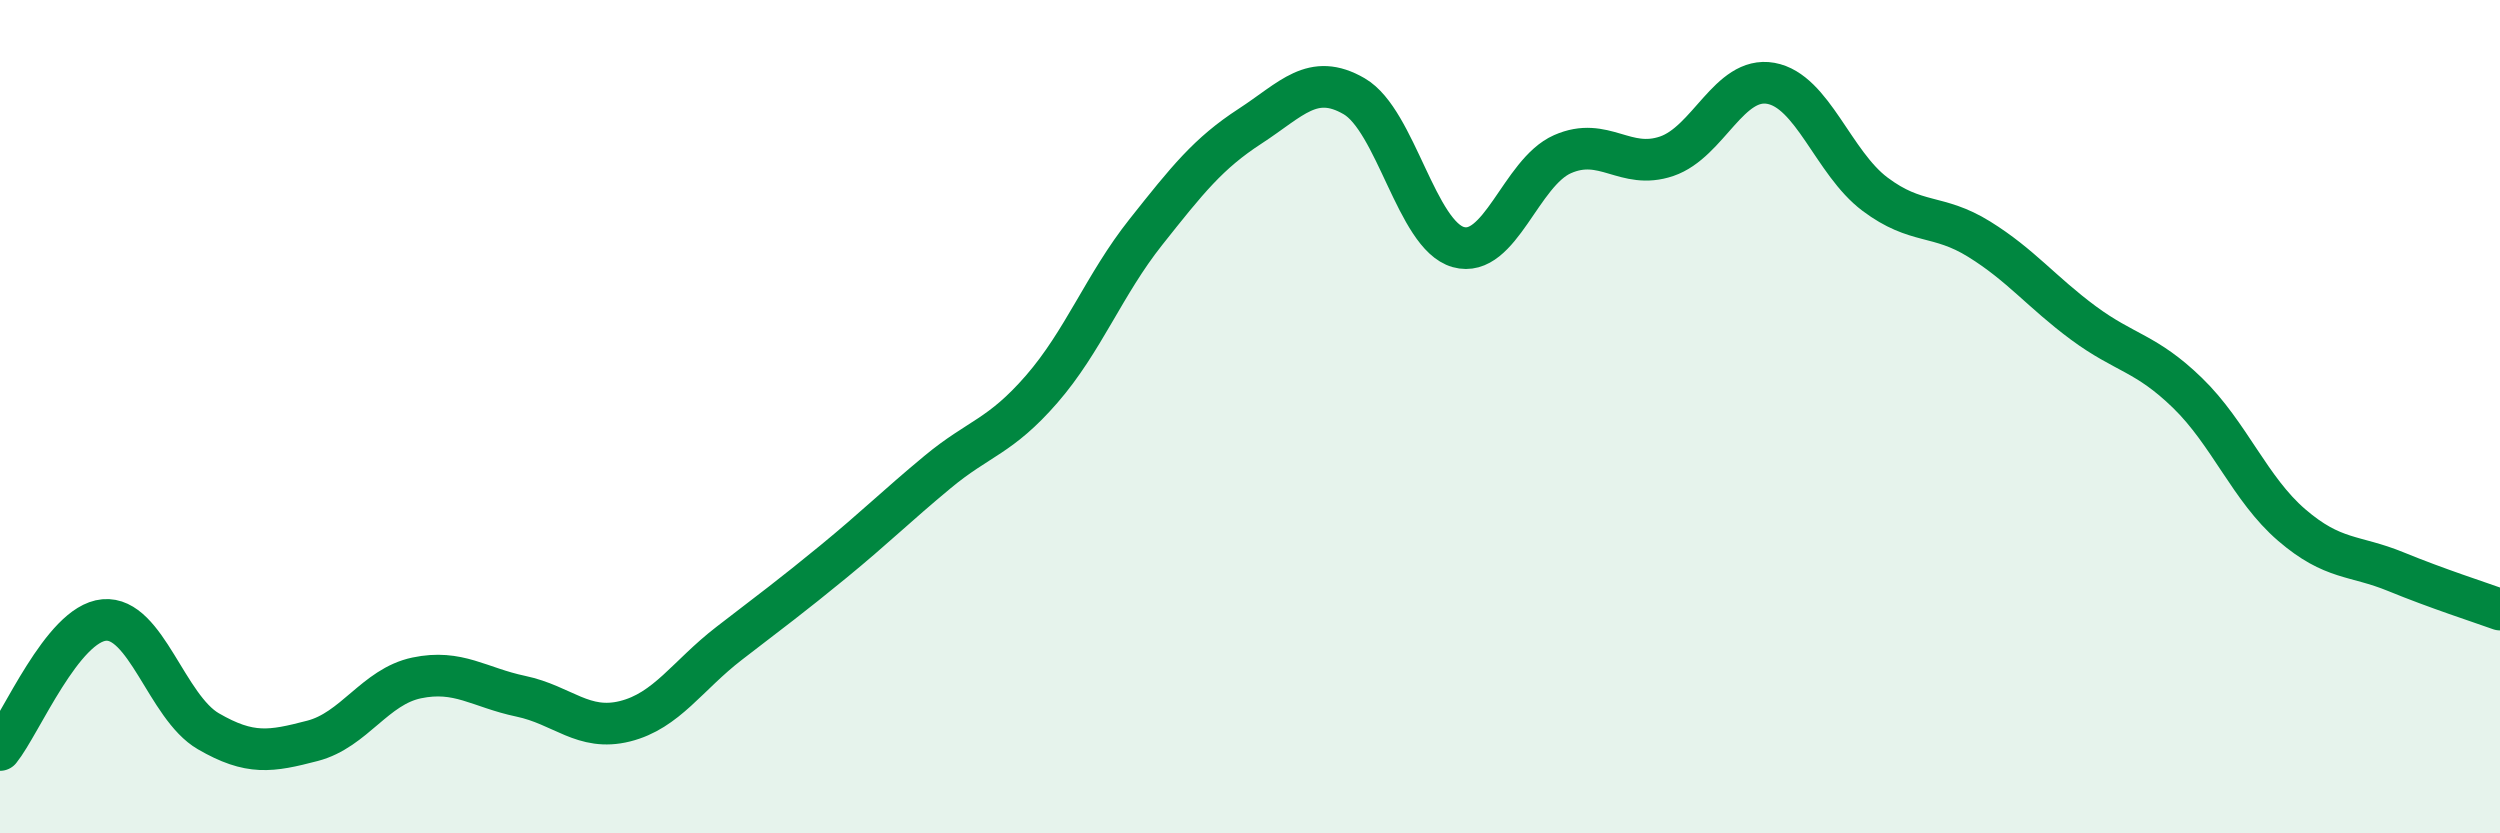 
    <svg width="60" height="20" viewBox="0 0 60 20" xmlns="http://www.w3.org/2000/svg">
      <path
        d="M 0,18 C 0.5,17.38 1.5,14.97 2.5,14.88 C 3.5,14.79 4,16.97 5,17.55 C 6,18.13 6.5,18.04 7.5,17.78 C 8.5,17.52 9,16.48 10,16.27 C 11,16.06 11.5,16.5 12.5,16.71 C 13.5,16.92 14,17.56 15,17.31 C 16,17.06 16.5,16.21 17.5,15.44 C 18.5,14.67 19,14.3 20,13.48 C 21,12.66 21.5,12.16 22.5,11.33 C 23.5,10.5 24,10.49 25,9.34 C 26,8.19 26.5,6.83 27.5,5.57 C 28.5,4.31 29,3.68 30,3.03 C 31,2.38 31.5,1.73 32.5,2.31 C 33.5,2.89 34,5.65 35,5.93 C 36,6.21 36.5,4.14 37.5,3.7 C 38.5,3.26 39,4.09 40,3.75 C 41,3.41 41.5,1.82 42.5,2 C 43.5,2.18 44,3.91 45,4.66 C 46,5.41 46.5,5.12 47.5,5.74 C 48.5,6.36 49,7.01 50,7.75 C 51,8.49 51.5,8.46 52.5,9.43 C 53.5,10.4 54,11.74 55,12.6 C 56,13.46 56.5,13.31 57.5,13.72 C 58.5,14.13 59.5,14.45 60,14.63L60 20L0 20Z"
        fill="#008740"
        opacity="0.1"
        stroke-linecap="round"
        stroke-linejoin="round"
      />
      <path
        d="M 0,18 C 0.5,17.38 1.5,14.97 2.5,14.88 C 3.5,14.79 4,16.97 5,17.55 C 6,18.13 6.5,18.04 7.5,17.78 C 8.5,17.52 9,16.48 10,16.27 C 11,16.06 11.5,16.5 12.5,16.71 C 13.5,16.92 14,17.56 15,17.31 C 16,17.06 16.5,16.21 17.5,15.44 C 18.5,14.67 19,14.3 20,13.48 C 21,12.66 21.5,12.16 22.5,11.33 C 23.5,10.5 24,10.49 25,9.34 C 26,8.19 26.5,6.83 27.5,5.57 C 28.5,4.31 29,3.68 30,3.03 C 31,2.38 31.5,1.73 32.5,2.31 C 33.5,2.89 34,5.65 35,5.93 C 36,6.21 36.5,4.14 37.5,3.7 C 38.5,3.26 39,4.09 40,3.75 C 41,3.41 41.5,1.82 42.5,2 C 43.5,2.18 44,3.91 45,4.66 C 46,5.41 46.5,5.12 47.5,5.74 C 48.5,6.36 49,7.01 50,7.75 C 51,8.49 51.5,8.46 52.5,9.43 C 53.5,10.4 54,11.74 55,12.6 C 56,13.46 56.5,13.31 57.5,13.72 C 58.5,14.13 59.5,14.45 60,14.63"
        stroke="#008740"
        stroke-width="1"
        fill="none"
        stroke-linecap="round"
        stroke-linejoin="round"
      />
    </svg>
  